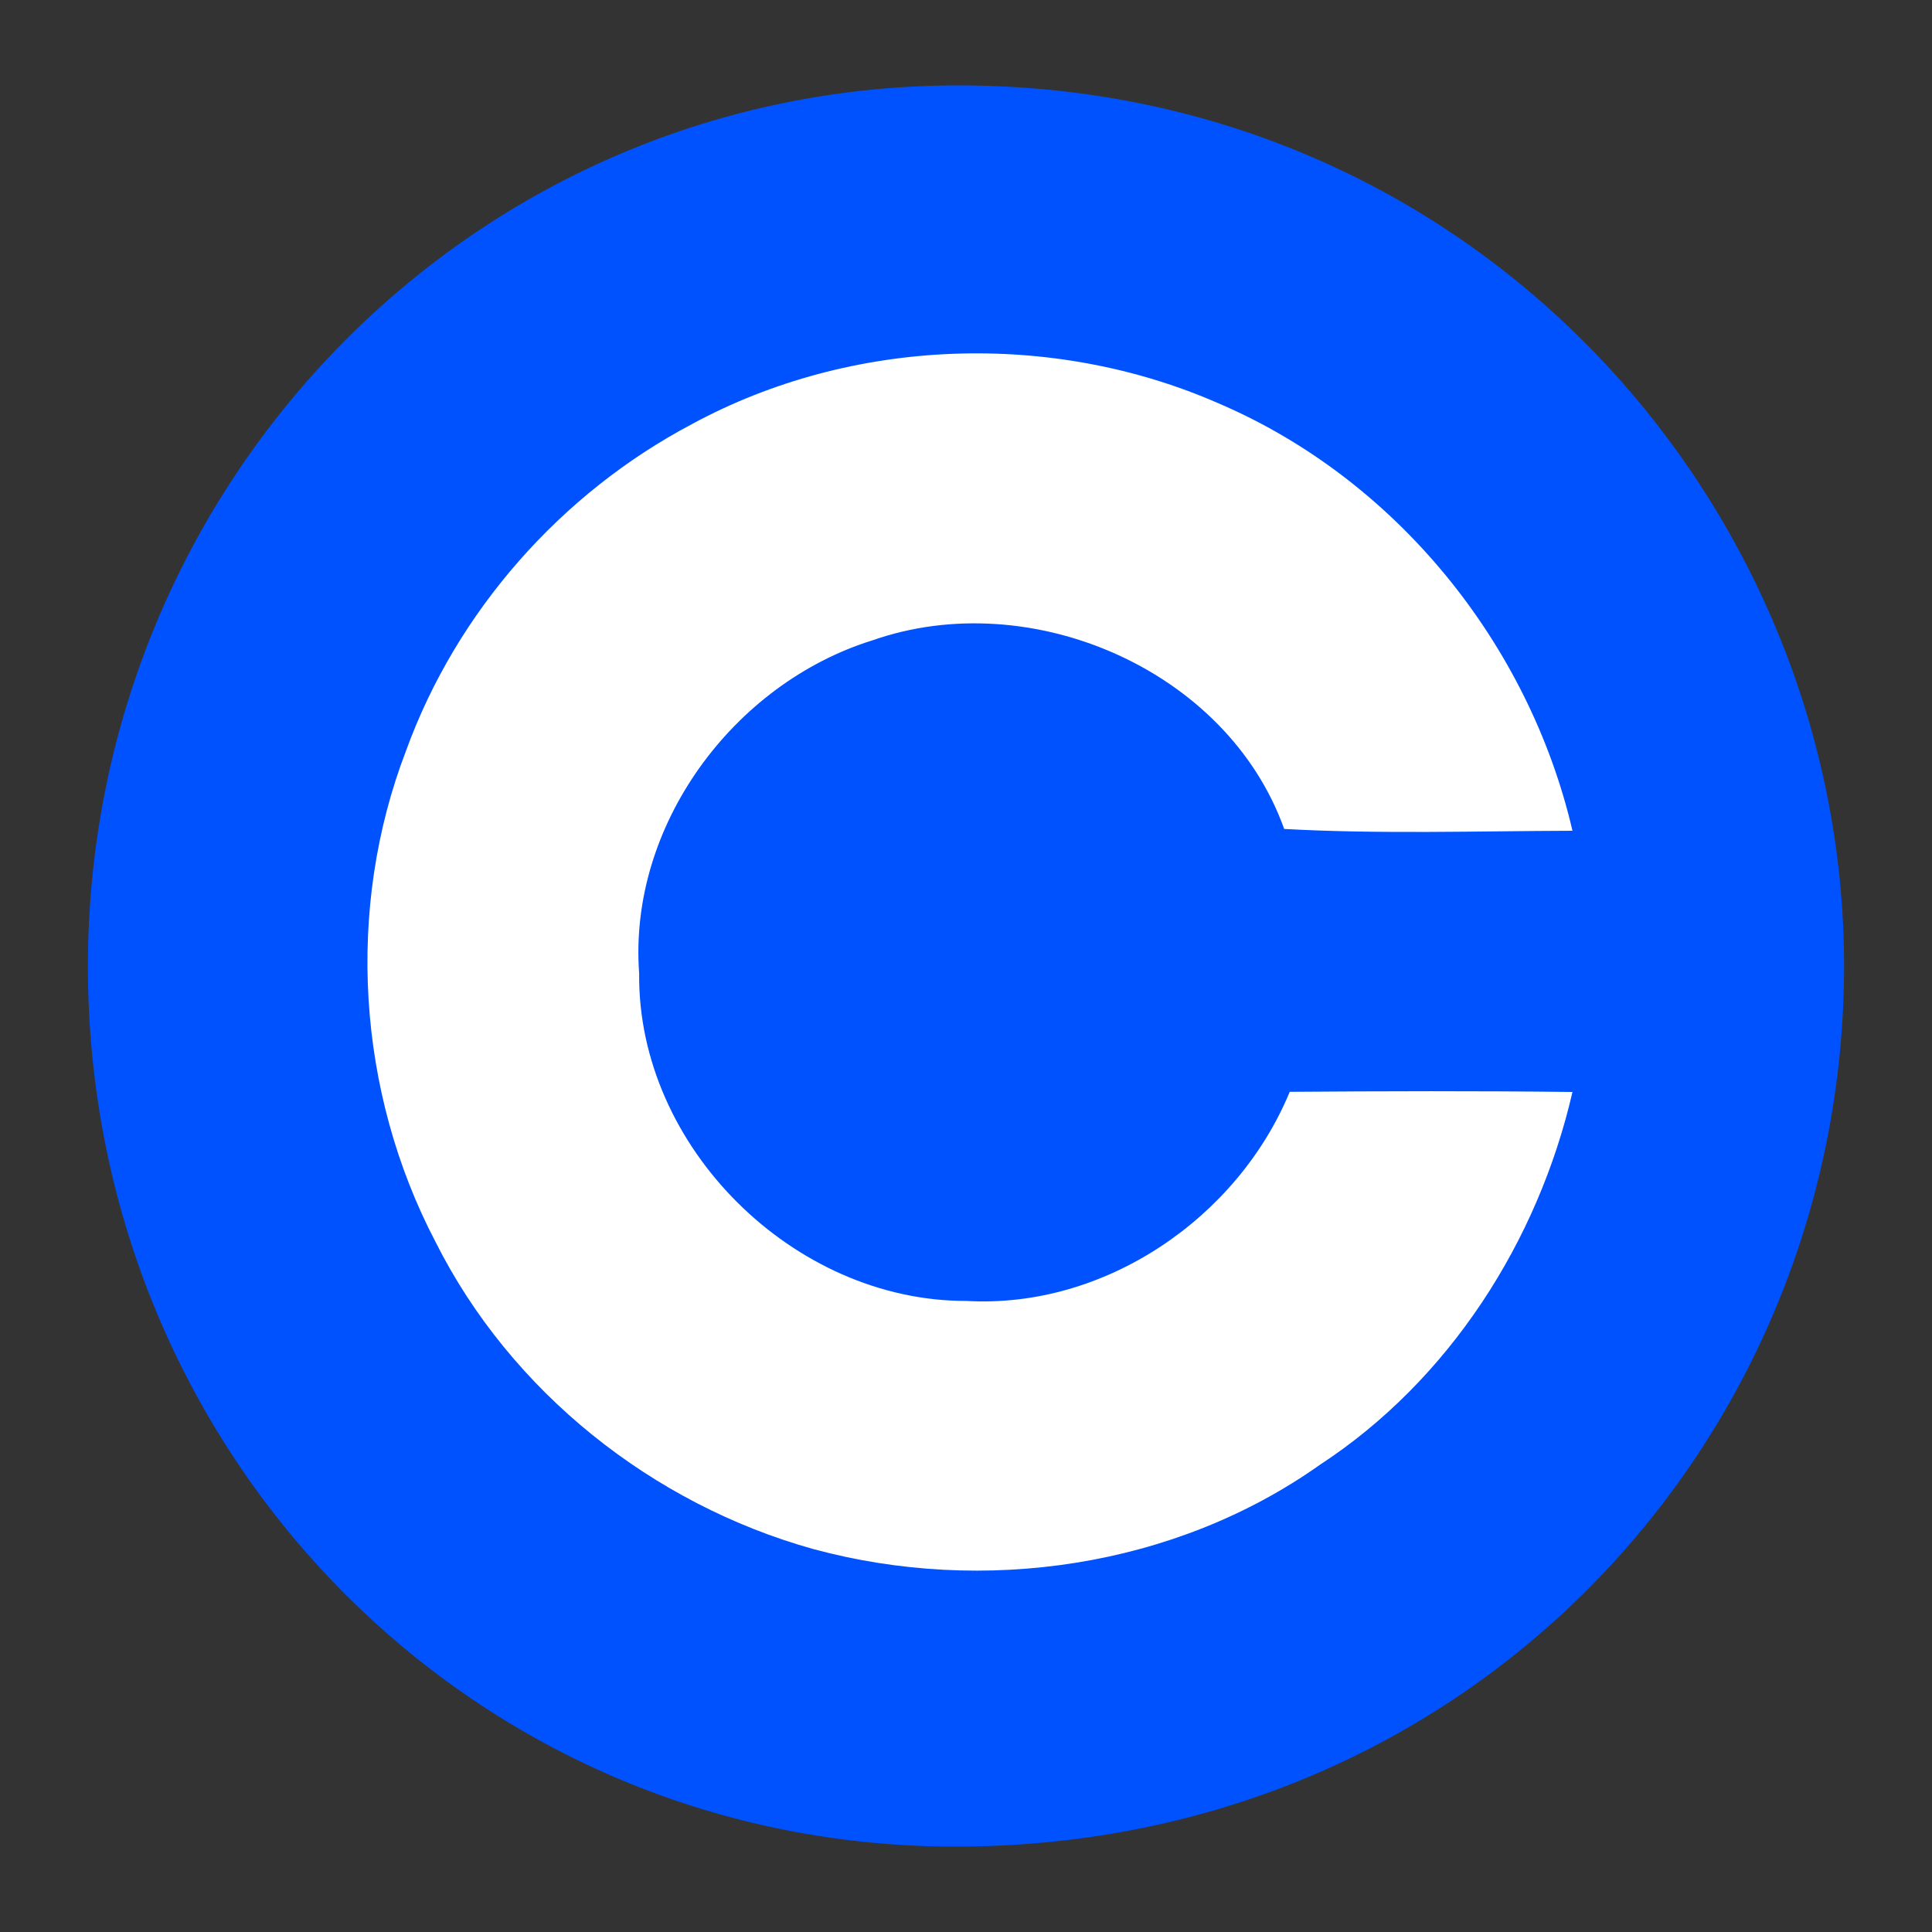 <svg id="Layer_1" data-name="Layer 1" xmlns="http://www.w3.org/2000/svg" viewBox="0 0 800 800"><rect x="0" y="0" width="800" height="800" fill="#333333" stroke="none"/><defs><style>.cls-1{fill:#0052ff;}.cls-2{fill:#fff;}.cls-3{fill:none;}</style></defs><title>coinbase-logo-freelogovectors.net</title><path class="cls-1" d="M36.4,400.17c0-201.29,160.7-365.78,362.24-364.81,214.46,1,367.54,177,364.92,369.48C760.93,598.45,608.45,763.15,398.3,764.63,196.45,766.06,36.39,602.59,36.4,400.17Z"/><path class="cls-2" d="M286.51,175.62c66.25-35.94,149.1-38.82,218-8.63C578,198.39,633.07,266.47,651.13,344c-39.79.11-79.64,1.43-119.38-.75-23.57-66-105.11-101-170.37-78.14-57.79,17.94-101.26,76.87-96.72,138-.74,71.82,64,135.76,135.53,135.58,57.22,3.28,112.24-34.27,133.86-86.59,39.05-.29,78-.4,117.08.06C636.87,514.07,600,571.62,546.48,606.58c-60,42.5-139.27,53.94-209.71,34.85-66.64-18.57-125.35-65.21-156.46-127.25-32.49-62.1-37.32-137.94-12.13-203.44C189.11,253.13,232.35,204.2,286.51,175.62Z"/><rect class="cls-3" width="800" height="800"/></svg>
